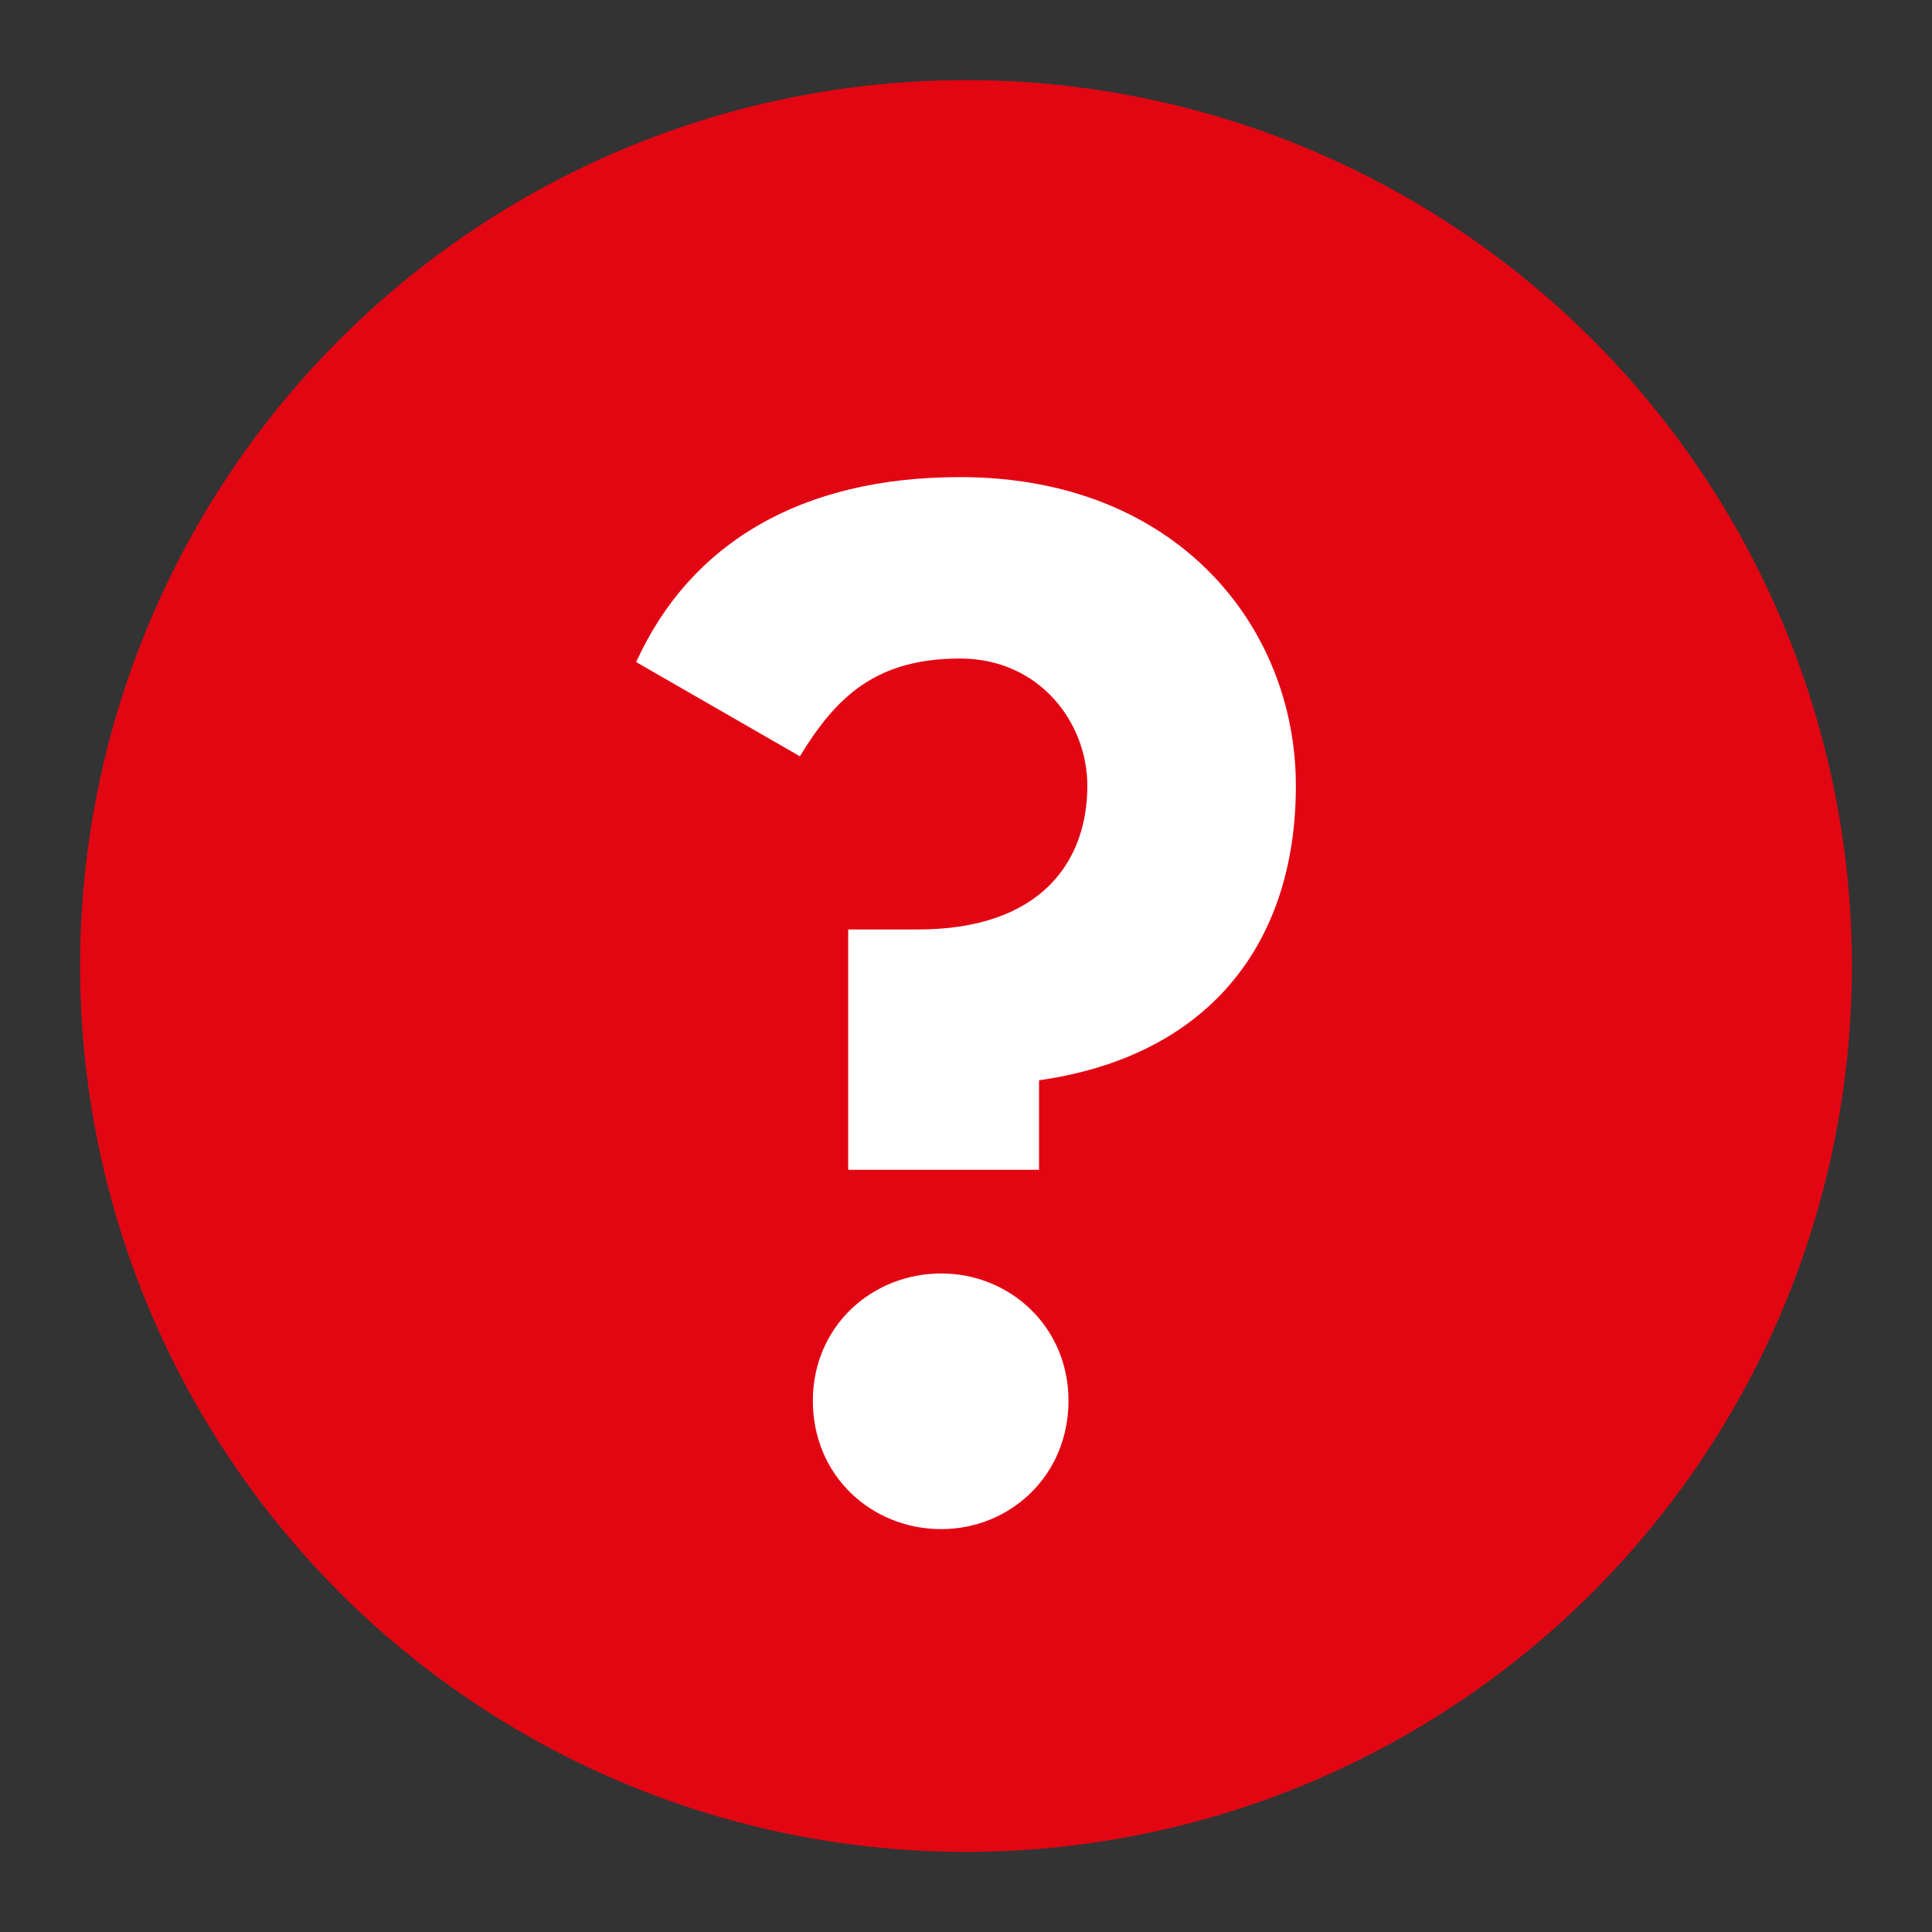 <?xml version="1.0" encoding="UTF-8"?> <svg xmlns="http://www.w3.org/2000/svg" xmlns:xlink="http://www.w3.org/1999/xlink" id="Layer_1" x="0px" y="0px" viewBox="0 0 164 164" style="enable-background:new 0 0 164 164;" xml:space="preserve"><rect x="0" y="0" width="164" height="164" fill="#333333" stroke="none"/> <style type="text/css"> .st0{fill:#E20613;} .st1{enable-background:new ;} .st2{fill:#FFFFFF;} </style> <title>icons</title> <circle class="st0" cx="82" cy="82" r="75.2"></circle> <g class="st1"> <path class="st2" d="M72,78.9h5.9c10.5,0,14.4-5.8,14.4-12.2c0-5.4-4.1-10.8-10.8-10.8c-7.1,0-10.5,3.2-13.6,8.3L54,56.2 c4.6-10.1,14-15.7,27.5-15.7c18.4,0,28.5,12.7,28.5,26.2c0,13.7-7.7,23-21.8,25v7.6H72V78.9z M69,118.9c0-6.3,5-10.8,10.9-10.8 c5.8,0,10.8,4.5,10.8,10.8c0,6.4-5,10.9-10.8,10.9C74,129.8,69,125.3,69,118.9z"></path> </g> </svg> 